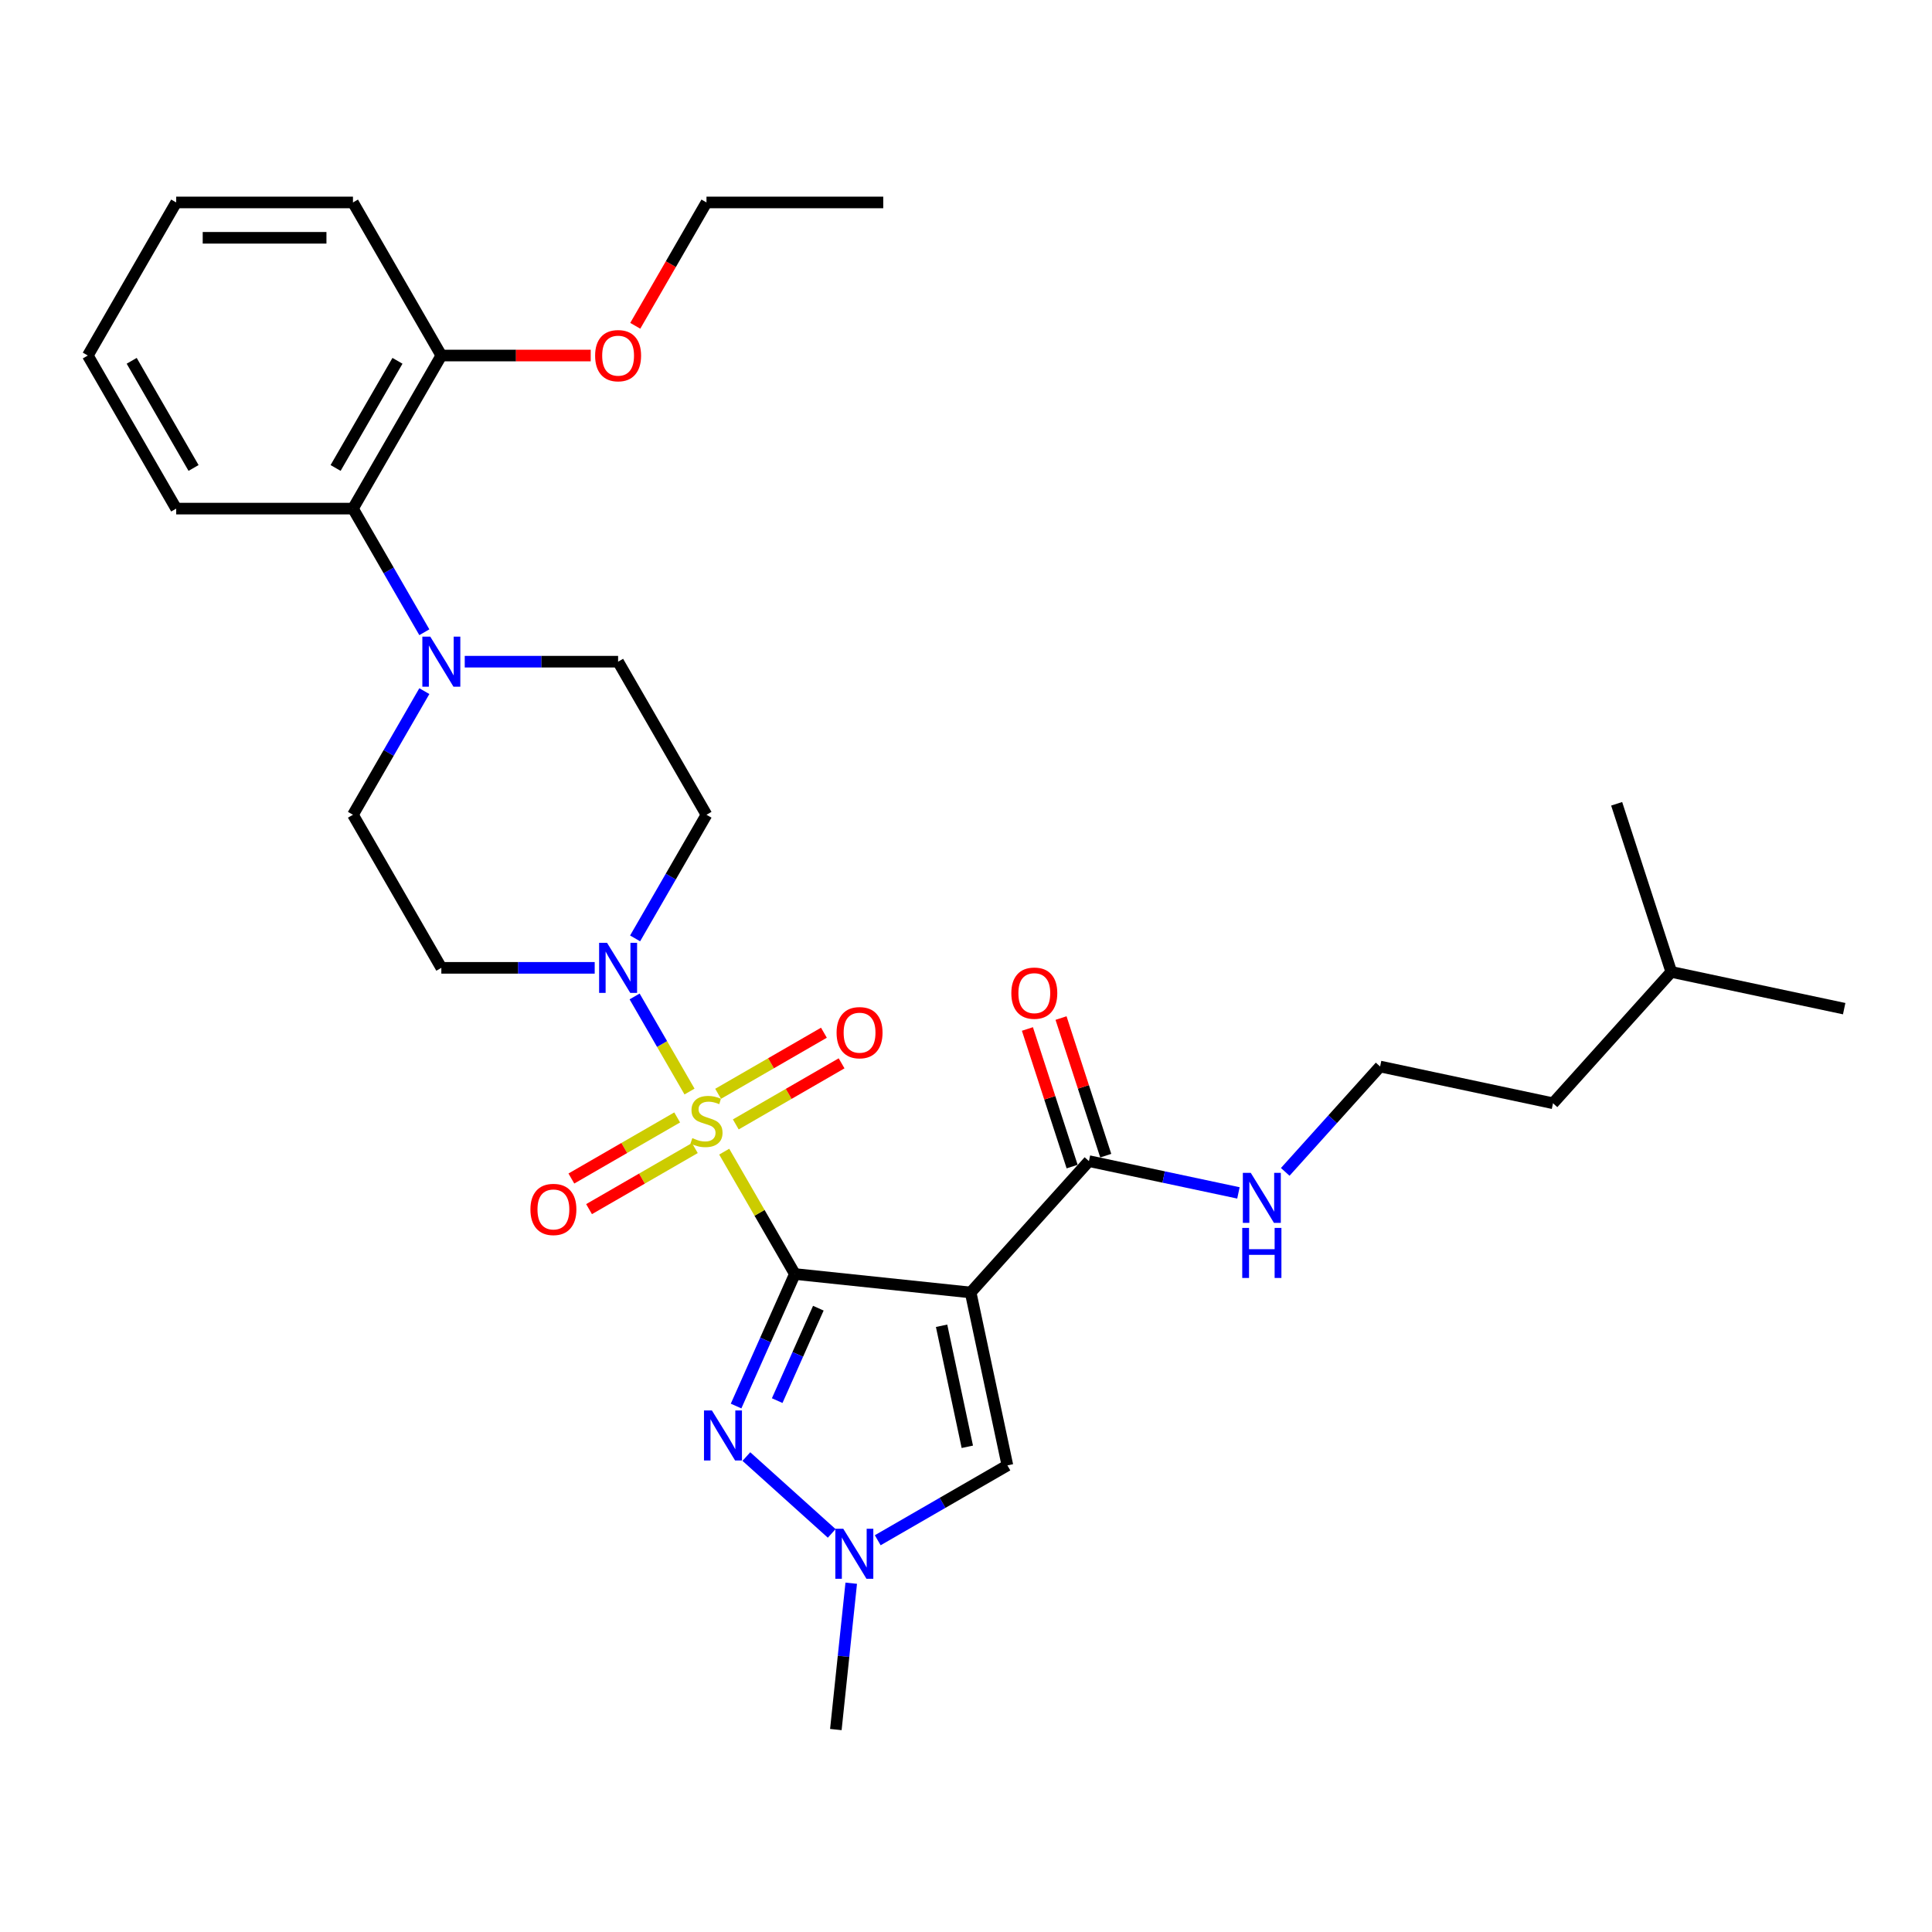 <?xml version='1.0' encoding='iso-8859-1'?>
<svg version='1.1' baseProfile='full'
              xmlns='http://www.w3.org/2000/svg'
                      xmlns:rdkit='http://www.rdkit.org/xml'
                      xmlns:xlink='http://www.w3.org/1999/xlink'
                  xml:space='preserve'
width='1000px' height='1000px' viewBox='0 0 1000 1000'>
<!-- END OF HEADER -->
<rect style='opacity:1.0;fill:#FFFFFF;stroke:none' width='1000' height='1000' x='0' y='0'> </rect>
<path class='bond-0' d='M 411.42,659.423 L 393.137,627.756' style='fill:none;fill-rule:evenodd;stroke:#000000;stroke-width:6px;stroke-linecap:butt;stroke-linejoin:miter;stroke-opacity:1' />
<path class='bond-0' d='M 393.137,627.756 L 374.855,596.09' style='fill:none;fill-rule:evenodd;stroke:#CCCC00;stroke-width:6px;stroke-linecap:butt;stroke-linejoin:miter;stroke-opacity:1' />
<path class='bond-1' d='M 411.42,659.423 L 502.41,668.986' style='fill:none;fill-rule:evenodd;stroke:#000000;stroke-width:6px;stroke-linecap:butt;stroke-linejoin:miter;stroke-opacity:1' />
<path class='bond-2' d='M 411.42,659.423 L 396.207,693.592' style='fill:none;fill-rule:evenodd;stroke:#000000;stroke-width:6px;stroke-linecap:butt;stroke-linejoin:miter;stroke-opacity:1' />
<path class='bond-2' d='M 396.207,693.592 L 380.994,727.762' style='fill:none;fill-rule:evenodd;stroke:#0000FF;stroke-width:6px;stroke-linecap:butt;stroke-linejoin:miter;stroke-opacity:1' />
<path class='bond-2' d='M 423.572,677.116 L 412.923,701.035' style='fill:none;fill-rule:evenodd;stroke:#000000;stroke-width:6px;stroke-linecap:butt;stroke-linejoin:miter;stroke-opacity:1' />
<path class='bond-2' d='M 412.923,701.035 L 402.274,724.954' style='fill:none;fill-rule:evenodd;stroke:#0000FF;stroke-width:6px;stroke-linecap:butt;stroke-linejoin:miter;stroke-opacity:1' />
<path class='bond-3' d='M 356.895,564.983 L 342.685,540.371' style='fill:none;fill-rule:evenodd;stroke:#CCCC00;stroke-width:6px;stroke-linecap:butt;stroke-linejoin:miter;stroke-opacity:1' />
<path class='bond-3' d='M 342.685,540.371 L 328.475,515.759' style='fill:none;fill-rule:evenodd;stroke:#0000FF;stroke-width:6px;stroke-linecap:butt;stroke-linejoin:miter;stroke-opacity:1' />
<path class='bond-8' d='M 380.844,581.995 L 408.226,566.187' style='fill:none;fill-rule:evenodd;stroke:#CCCC00;stroke-width:6px;stroke-linecap:butt;stroke-linejoin:miter;stroke-opacity:1' />
<path class='bond-8' d='M 408.226,566.187 L 435.607,550.378' style='fill:none;fill-rule:evenodd;stroke:#FF0000;stroke-width:6px;stroke-linecap:butt;stroke-linejoin:miter;stroke-opacity:1' />
<path class='bond-8' d='M 371.694,566.149 L 399.076,550.34' style='fill:none;fill-rule:evenodd;stroke:#CCCC00;stroke-width:6px;stroke-linecap:butt;stroke-linejoin:miter;stroke-opacity:1' />
<path class='bond-8' d='M 399.076,550.34 L 426.458,534.531' style='fill:none;fill-rule:evenodd;stroke:#FF0000;stroke-width:6px;stroke-linecap:butt;stroke-linejoin:miter;stroke-opacity:1' />
<path class='bond-9' d='M 350.505,578.382 L 323.123,594.191' style='fill:none;fill-rule:evenodd;stroke:#CCCC00;stroke-width:6px;stroke-linecap:butt;stroke-linejoin:miter;stroke-opacity:1' />
<path class='bond-9' d='M 323.123,594.191 L 295.741,610' style='fill:none;fill-rule:evenodd;stroke:#FF0000;stroke-width:6px;stroke-linecap:butt;stroke-linejoin:miter;stroke-opacity:1' />
<path class='bond-9' d='M 359.654,594.229 L 332.272,610.038' style='fill:none;fill-rule:evenodd;stroke:#CCCC00;stroke-width:6px;stroke-linecap:butt;stroke-linejoin:miter;stroke-opacity:1' />
<path class='bond-9' d='M 332.272,610.038 L 304.89,625.847' style='fill:none;fill-rule:evenodd;stroke:#FF0000;stroke-width:6px;stroke-linecap:butt;stroke-linejoin:miter;stroke-opacity:1' />
<path class='bond-5' d='M 502.41,668.986 L 521.432,758.478' style='fill:none;fill-rule:evenodd;stroke:#000000;stroke-width:6px;stroke-linecap:butt;stroke-linejoin:miter;stroke-opacity:1' />
<path class='bond-5' d='M 487.365,686.214 L 500.681,748.859' style='fill:none;fill-rule:evenodd;stroke:#000000;stroke-width:6px;stroke-linecap:butt;stroke-linejoin:miter;stroke-opacity:1' />
<path class='bond-6' d='M 502.41,668.986 L 563.63,600.995' style='fill:none;fill-rule:evenodd;stroke:#000000;stroke-width:6px;stroke-linecap:butt;stroke-linejoin:miter;stroke-opacity:1' />
<path class='bond-4' d='M 386.321,753.911 L 430.493,793.684' style='fill:none;fill-rule:evenodd;stroke:#0000FF;stroke-width:6px;stroke-linecap:butt;stroke-linejoin:miter;stroke-opacity:1' />
<path class='bond-11' d='M 328.729,485.713 L 347.202,453.717' style='fill:none;fill-rule:evenodd;stroke:#0000FF;stroke-width:6px;stroke-linecap:butt;stroke-linejoin:miter;stroke-opacity:1' />
<path class='bond-11' d='M 347.202,453.717 L 365.674,421.721' style='fill:none;fill-rule:evenodd;stroke:#000000;stroke-width:6px;stroke-linecap:butt;stroke-linejoin:miter;stroke-opacity:1' />
<path class='bond-12' d='M 307.815,500.955 L 268.126,500.955' style='fill:none;fill-rule:evenodd;stroke:#0000FF;stroke-width:6px;stroke-linecap:butt;stroke-linejoin:miter;stroke-opacity:1' />
<path class='bond-12' d='M 268.126,500.955 L 228.437,500.955' style='fill:none;fill-rule:evenodd;stroke:#000000;stroke-width:6px;stroke-linecap:butt;stroke-linejoin:miter;stroke-opacity:1' />
<path class='bond-18' d='M 440.596,819.466 L 436.616,857.34' style='fill:none;fill-rule:evenodd;stroke:#0000FF;stroke-width:6px;stroke-linecap:butt;stroke-linejoin:miter;stroke-opacity:1' />
<path class='bond-18' d='M 436.616,857.34 L 432.635,895.214' style='fill:none;fill-rule:evenodd;stroke:#000000;stroke-width:6px;stroke-linecap:butt;stroke-linejoin:miter;stroke-opacity:1' />
<path class='bond-31' d='M 454.312,797.23 L 487.872,777.854' style='fill:none;fill-rule:evenodd;stroke:#0000FF;stroke-width:6px;stroke-linecap:butt;stroke-linejoin:miter;stroke-opacity:1' />
<path class='bond-31' d='M 487.872,777.854 L 521.432,758.478' style='fill:none;fill-rule:evenodd;stroke:#000000;stroke-width:6px;stroke-linecap:butt;stroke-linejoin:miter;stroke-opacity:1' />
<path class='bond-15' d='M 572.331,598.168 L 560.761,562.557' style='fill:none;fill-rule:evenodd;stroke:#000000;stroke-width:6px;stroke-linecap:butt;stroke-linejoin:miter;stroke-opacity:1' />
<path class='bond-15' d='M 560.761,562.557 L 549.19,526.946' style='fill:none;fill-rule:evenodd;stroke:#FF0000;stroke-width:6px;stroke-linecap:butt;stroke-linejoin:miter;stroke-opacity:1' />
<path class='bond-15' d='M 554.929,603.822 L 543.358,568.211' style='fill:none;fill-rule:evenodd;stroke:#000000;stroke-width:6px;stroke-linecap:butt;stroke-linejoin:miter;stroke-opacity:1' />
<path class='bond-15' d='M 543.358,568.211 L 531.787,532.6' style='fill:none;fill-rule:evenodd;stroke:#FF0000;stroke-width:6px;stroke-linecap:butt;stroke-linejoin:miter;stroke-opacity:1' />
<path class='bond-17' d='M 563.63,600.995 L 602.319,609.219' style='fill:none;fill-rule:evenodd;stroke:#000000;stroke-width:6px;stroke-linecap:butt;stroke-linejoin:miter;stroke-opacity:1' />
<path class='bond-17' d='M 602.319,609.219 L 641.009,617.442' style='fill:none;fill-rule:evenodd;stroke:#0000FF;stroke-width:6px;stroke-linecap:butt;stroke-linejoin:miter;stroke-opacity:1' />
<path class='bond-7' d='M 219.637,357.73 L 201.164,389.726' style='fill:none;fill-rule:evenodd;stroke:#0000FF;stroke-width:6px;stroke-linecap:butt;stroke-linejoin:miter;stroke-opacity:1' />
<path class='bond-7' d='M 201.164,389.726 L 182.692,421.721' style='fill:none;fill-rule:evenodd;stroke:#000000;stroke-width:6px;stroke-linecap:butt;stroke-linejoin:miter;stroke-opacity:1' />
<path class='bond-10' d='M 219.637,327.245 L 201.164,295.249' style='fill:none;fill-rule:evenodd;stroke:#0000FF;stroke-width:6px;stroke-linecap:butt;stroke-linejoin:miter;stroke-opacity:1' />
<path class='bond-10' d='M 201.164,295.249 L 182.692,263.254' style='fill:none;fill-rule:evenodd;stroke:#000000;stroke-width:6px;stroke-linecap:butt;stroke-linejoin:miter;stroke-opacity:1' />
<path class='bond-32' d='M 240.551,342.487 L 280.24,342.487' style='fill:none;fill-rule:evenodd;stroke:#0000FF;stroke-width:6px;stroke-linecap:butt;stroke-linejoin:miter;stroke-opacity:1' />
<path class='bond-32' d='M 280.24,342.487 L 319.929,342.487' style='fill:none;fill-rule:evenodd;stroke:#000000;stroke-width:6px;stroke-linecap:butt;stroke-linejoin:miter;stroke-opacity:1' />
<path class='bond-16' d='M 182.692,263.254 L 228.437,184.02' style='fill:none;fill-rule:evenodd;stroke:#000000;stroke-width:6px;stroke-linecap:butt;stroke-linejoin:miter;stroke-opacity:1' />
<path class='bond-16' d='M 173.707,242.219 L 205.729,186.756' style='fill:none;fill-rule:evenodd;stroke:#000000;stroke-width:6px;stroke-linecap:butt;stroke-linejoin:miter;stroke-opacity:1' />
<path class='bond-21' d='M 182.692,263.254 L 91.2,263.254' style='fill:none;fill-rule:evenodd;stroke:#000000;stroke-width:6px;stroke-linecap:butt;stroke-linejoin:miter;stroke-opacity:1' />
<path class='bond-13' d='M 365.674,421.721 L 319.929,342.487' style='fill:none;fill-rule:evenodd;stroke:#000000;stroke-width:6px;stroke-linecap:butt;stroke-linejoin:miter;stroke-opacity:1' />
<path class='bond-14' d='M 228.437,500.955 L 182.692,421.721' style='fill:none;fill-rule:evenodd;stroke:#000000;stroke-width:6px;stroke-linecap:butt;stroke-linejoin:miter;stroke-opacity:1' />
<path class='bond-19' d='M 228.437,184.02 L 267.092,184.02' style='fill:none;fill-rule:evenodd;stroke:#000000;stroke-width:6px;stroke-linecap:butt;stroke-linejoin:miter;stroke-opacity:1' />
<path class='bond-19' d='M 267.092,184.02 L 305.748,184.02' style='fill:none;fill-rule:evenodd;stroke:#FF0000;stroke-width:6px;stroke-linecap:butt;stroke-linejoin:miter;stroke-opacity:1' />
<path class='bond-22' d='M 228.437,184.02 L 182.692,104.786' style='fill:none;fill-rule:evenodd;stroke:#000000;stroke-width:6px;stroke-linecap:butt;stroke-linejoin:miter;stroke-opacity:1' />
<path class='bond-20' d='M 665.235,606.564 L 689.789,579.295' style='fill:none;fill-rule:evenodd;stroke:#0000FF;stroke-width:6px;stroke-linecap:butt;stroke-linejoin:miter;stroke-opacity:1' />
<path class='bond-20' d='M 689.789,579.295 L 714.342,552.026' style='fill:none;fill-rule:evenodd;stroke:#000000;stroke-width:6px;stroke-linecap:butt;stroke-linejoin:miter;stroke-opacity:1' />
<path class='bond-24' d='M 328.813,168.631 L 347.244,136.708' style='fill:none;fill-rule:evenodd;stroke:#FF0000;stroke-width:6px;stroke-linecap:butt;stroke-linejoin:miter;stroke-opacity:1' />
<path class='bond-24' d='M 347.244,136.708 L 365.674,104.786' style='fill:none;fill-rule:evenodd;stroke:#000000;stroke-width:6px;stroke-linecap:butt;stroke-linejoin:miter;stroke-opacity:1' />
<path class='bond-23' d='M 714.342,552.026 L 803.834,571.048' style='fill:none;fill-rule:evenodd;stroke:#000000;stroke-width:6px;stroke-linecap:butt;stroke-linejoin:miter;stroke-opacity:1' />
<path class='bond-29' d='M 91.2,263.254 L 45.455,184.02' style='fill:none;fill-rule:evenodd;stroke:#000000;stroke-width:6px;stroke-linecap:butt;stroke-linejoin:miter;stroke-opacity:1' />
<path class='bond-29' d='M 100.185,242.219 L 68.163,186.756' style='fill:none;fill-rule:evenodd;stroke:#000000;stroke-width:6px;stroke-linecap:butt;stroke-linejoin:miter;stroke-opacity:1' />
<path class='bond-33' d='M 182.692,104.786 L 91.2,104.786' style='fill:none;fill-rule:evenodd;stroke:#000000;stroke-width:6px;stroke-linecap:butt;stroke-linejoin:miter;stroke-opacity:1' />
<path class='bond-33' d='M 168.968,123.084 L 104.924,123.084' style='fill:none;fill-rule:evenodd;stroke:#000000;stroke-width:6px;stroke-linecap:butt;stroke-linejoin:miter;stroke-opacity:1' />
<path class='bond-25' d='M 803.834,571.048 L 865.053,503.056' style='fill:none;fill-rule:evenodd;stroke:#000000;stroke-width:6px;stroke-linecap:butt;stroke-linejoin:miter;stroke-opacity:1' />
<path class='bond-28' d='M 365.674,104.786 L 457.166,104.786' style='fill:none;fill-rule:evenodd;stroke:#000000;stroke-width:6px;stroke-linecap:butt;stroke-linejoin:miter;stroke-opacity:1' />
<path class='bond-26' d='M 865.053,503.056 L 954.545,522.079' style='fill:none;fill-rule:evenodd;stroke:#000000;stroke-width:6px;stroke-linecap:butt;stroke-linejoin:miter;stroke-opacity:1' />
<path class='bond-27' d='M 865.053,503.056 L 836.781,416.043' style='fill:none;fill-rule:evenodd;stroke:#000000;stroke-width:6px;stroke-linecap:butt;stroke-linejoin:miter;stroke-opacity:1' />
<path class='bond-30' d='M 45.455,184.02 L 91.2,104.786' style='fill:none;fill-rule:evenodd;stroke:#000000;stroke-width:6px;stroke-linecap:butt;stroke-linejoin:miter;stroke-opacity:1' />
<path  class='atom-1' d='M 358.355 589.082
Q 358.648 589.192, 359.856 589.704
Q 361.063 590.216, 362.381 590.546
Q 363.735 590.839, 365.052 590.839
Q 367.504 590.839, 368.931 589.667
Q 370.359 588.46, 370.359 586.374
Q 370.359 584.946, 369.627 584.068
Q 368.931 583.19, 367.834 582.714
Q 366.736 582.238, 364.906 581.689
Q 362.6 580.994, 361.21 580.335
Q 359.856 579.677, 358.867 578.286
Q 357.916 576.895, 357.916 574.553
Q 357.916 571.296, 360.112 569.283
Q 362.344 567.27, 366.736 567.27
Q 369.737 567.27, 373.14 568.698
L 372.298 571.516
Q 369.188 570.235, 366.845 570.235
Q 364.32 570.235, 362.93 571.296
Q 361.539 572.321, 361.576 574.114
Q 361.576 575.505, 362.271 576.346
Q 363.003 577.188, 364.028 577.664
Q 365.089 578.14, 366.845 578.688
Q 369.188 579.42, 370.578 580.152
Q 371.969 580.884, 372.957 582.385
Q 373.982 583.849, 373.982 586.374
Q 373.982 589.96, 371.566 591.9
Q 369.188 593.803, 365.199 593.803
Q 362.893 593.803, 361.136 593.291
Q 359.416 592.815, 357.367 591.973
L 358.355 589.082
' fill='#CCCC00'/>
<path  class='atom-3' d='M 368.48 730.049
L 376.97 743.773
Q 377.812 745.127, 379.166 747.579
Q 380.52 750.031, 380.593 750.177
L 380.593 730.049
L 384.033 730.049
L 384.033 755.96
L 380.483 755.96
L 371.371 740.955
Q 370.31 739.198, 369.175 737.185
Q 368.077 735.173, 367.748 734.551
L 367.748 755.96
L 364.381 755.96
L 364.381 730.049
L 368.48 730.049
' fill='#0000FF'/>
<path  class='atom-4' d='M 314.201 488
L 322.692 501.724
Q 323.533 503.078, 324.887 505.53
Q 326.242 507.982, 326.315 508.128
L 326.315 488
L 329.755 488
L 329.755 513.91
L 326.205 513.91
L 317.092 498.906
Q 316.031 497.149, 314.897 495.136
Q 313.799 493.123, 313.469 492.501
L 313.469 513.91
L 310.102 513.91
L 310.102 488
L 314.201 488
' fill='#0000FF'/>
<path  class='atom-5' d='M 436.471 791.269
L 444.962 804.993
Q 445.803 806.347, 447.157 808.799
Q 448.511 811.251, 448.585 811.397
L 448.585 791.269
L 452.025 791.269
L 452.025 817.179
L 448.475 817.179
L 439.362 802.175
Q 438.301 800.418, 437.166 798.405
Q 436.069 796.392, 435.739 795.77
L 435.739 817.179
L 432.372 817.179
L 432.372 791.269
L 436.471 791.269
' fill='#0000FF'/>
<path  class='atom-8' d='M 222.71 329.532
L 231.2 343.256
Q 232.042 344.61, 233.396 347.062
Q 234.75 349.514, 234.823 349.66
L 234.823 329.532
L 238.263 329.532
L 238.263 355.443
L 234.714 355.443
L 225.601 340.438
Q 224.54 338.681, 223.405 336.669
Q 222.307 334.656, 221.978 334.034
L 221.978 355.443
L 218.611 355.443
L 218.611 329.532
L 222.71 329.532
' fill='#0000FF'/>
<path  class='atom-9' d='M 433.014 534.516
Q 433.014 528.295, 436.088 524.818
Q 439.163 521.342, 444.908 521.342
Q 450.654 521.342, 453.728 524.818
Q 456.802 528.295, 456.802 534.516
Q 456.802 540.811, 453.691 544.398
Q 450.581 547.947, 444.908 547.947
Q 439.199 547.947, 436.088 544.398
Q 433.014 540.848, 433.014 534.516
M 444.908 545.02
Q 448.861 545.02, 450.983 542.385
Q 453.142 539.713, 453.142 534.516
Q 453.142 529.43, 450.983 526.868
Q 448.861 524.269, 444.908 524.269
Q 440.956 524.269, 438.797 526.831
Q 436.674 529.393, 436.674 534.516
Q 436.674 539.75, 438.797 542.385
Q 440.956 545.02, 444.908 545.02
' fill='#FF0000'/>
<path  class='atom-10' d='M 274.547 626.008
Q 274.547 619.786, 277.621 616.31
Q 280.695 612.833, 286.441 612.833
Q 292.186 612.833, 295.26 616.31
Q 298.334 619.786, 298.334 626.008
Q 298.334 632.302, 295.224 635.889
Q 292.113 639.439, 286.441 639.439
Q 280.731 639.439, 277.621 635.889
Q 274.547 632.339, 274.547 626.008
M 286.441 636.511
Q 290.393 636.511, 292.516 633.876
Q 294.675 631.205, 294.675 626.008
Q 294.675 620.921, 292.516 618.359
Q 290.393 615.761, 286.441 615.761
Q 282.488 615.761, 280.329 618.323
Q 278.206 620.884, 278.206 626.008
Q 278.206 631.241, 280.329 633.876
Q 282.488 636.511, 286.441 636.511
' fill='#FF0000'/>
<path  class='atom-16' d='M 523.464 514.055
Q 523.464 507.833, 526.538 504.357
Q 529.612 500.88, 535.358 500.88
Q 541.103 500.88, 544.177 504.357
Q 547.251 507.833, 547.251 514.055
Q 547.251 520.349, 544.141 523.936
Q 541.03 527.486, 535.358 527.486
Q 529.648 527.486, 526.538 523.936
Q 523.464 520.386, 523.464 514.055
M 535.358 524.558
Q 539.31 524.558, 541.433 521.923
Q 543.592 519.251, 543.592 514.055
Q 543.592 508.968, 541.433 506.406
Q 539.31 503.808, 535.358 503.808
Q 531.405 503.808, 529.246 506.369
Q 527.123 508.931, 527.123 514.055
Q 527.123 519.288, 529.246 521.923
Q 531.405 524.558, 535.358 524.558
' fill='#FF0000'/>
<path  class='atom-18' d='M 647.395 607.062
L 655.885 620.786
Q 656.727 622.14, 658.081 624.592
Q 659.435 627.044, 659.508 627.19
L 659.508 607.062
L 662.948 607.062
L 662.948 632.972
L 659.398 632.972
L 650.286 617.968
Q 649.224 616.211, 648.09 614.198
Q 646.992 612.185, 646.663 611.563
L 646.663 632.972
L 643.296 632.972
L 643.296 607.062
L 647.395 607.062
' fill='#0000FF'/>
<path  class='atom-18' d='M 642.985 635.563
L 646.498 635.563
L 646.498 646.579
L 659.746 646.579
L 659.746 635.563
L 663.259 635.563
L 663.259 661.474
L 659.746 661.474
L 659.746 649.507
L 646.498 649.507
L 646.498 661.474
L 642.985 661.474
L 642.985 635.563
' fill='#0000FF'/>
<path  class='atom-20' d='M 308.035 184.093
Q 308.035 177.871, 311.109 174.395
Q 314.183 170.918, 319.929 170.918
Q 325.674 170.918, 328.748 174.395
Q 331.823 177.871, 331.823 184.093
Q 331.823 190.387, 328.712 193.974
Q 325.601 197.524, 319.929 197.524
Q 314.22 197.524, 311.109 193.974
Q 308.035 190.424, 308.035 184.093
M 319.929 194.596
Q 323.881 194.596, 326.004 191.961
Q 328.163 189.29, 328.163 184.093
Q 328.163 179.006, 326.004 176.444
Q 323.881 173.846, 319.929 173.846
Q 315.976 173.846, 313.817 176.408
Q 311.694 178.969, 311.694 184.093
Q 311.694 189.326, 313.817 191.961
Q 315.976 194.596, 319.929 194.596
' fill='#FF0000'/>
</svg>
